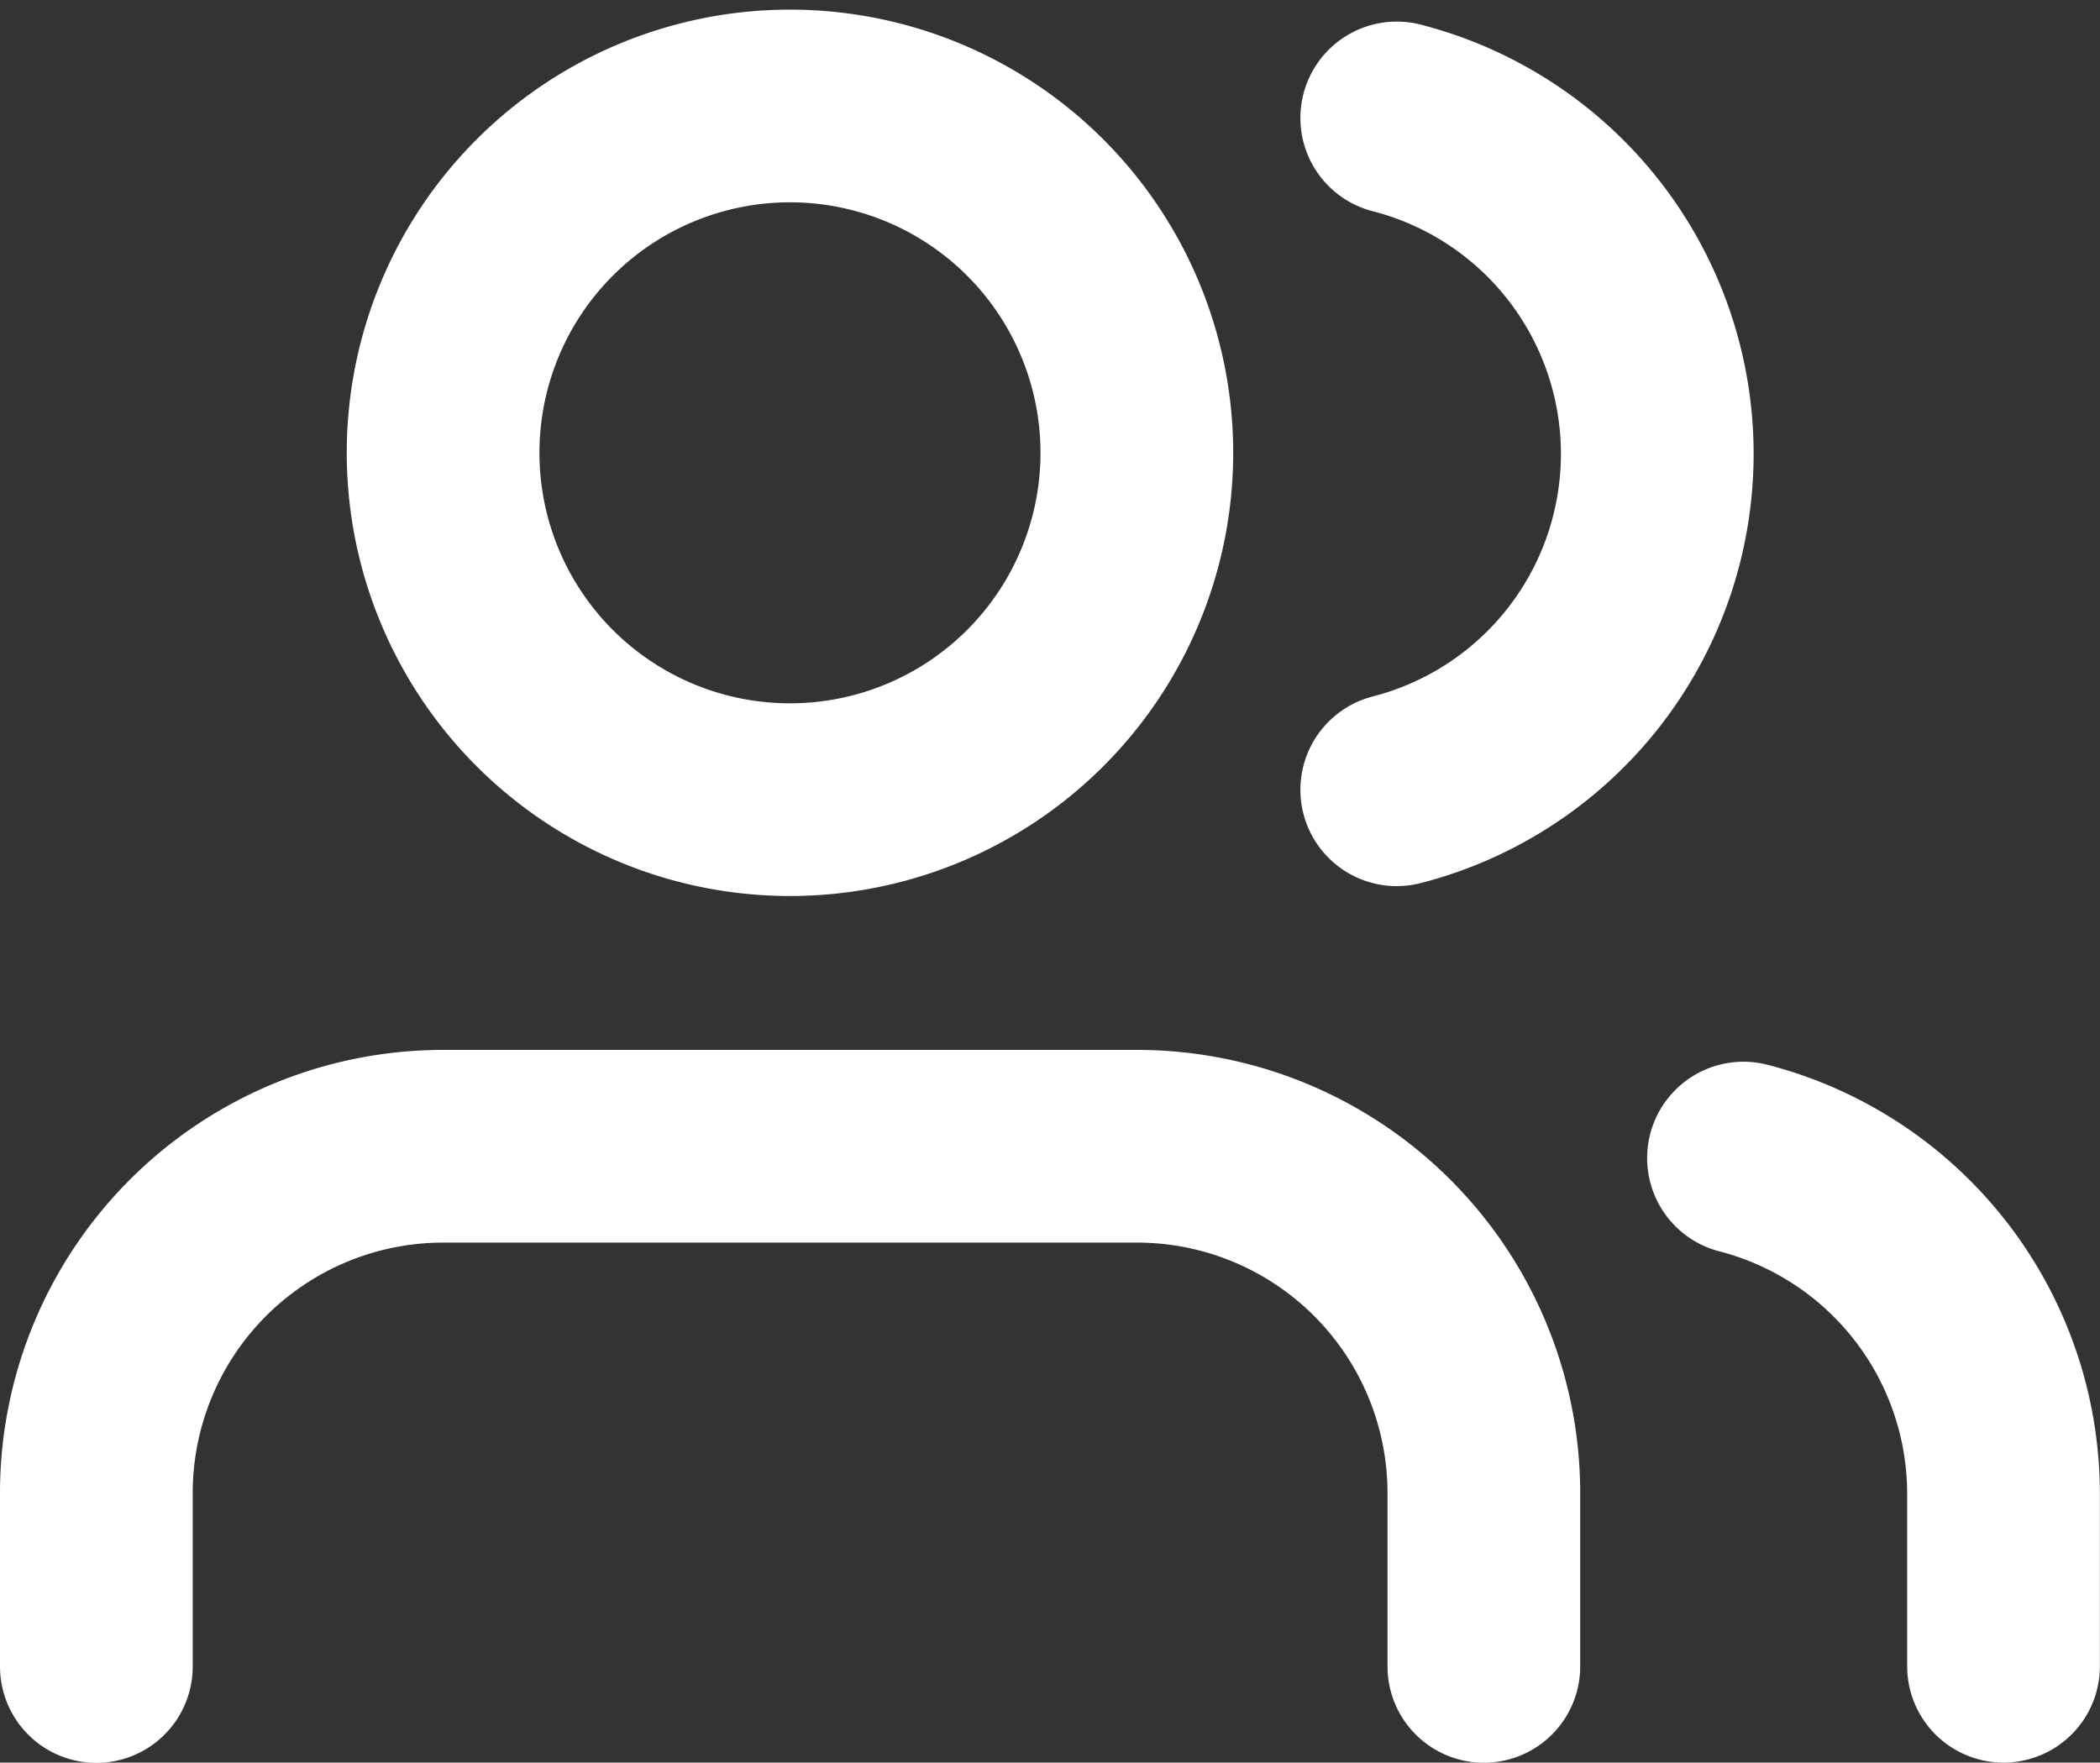 <svg xmlns="http://www.w3.org/2000/svg" width="16.346" height="13.721" viewBox="0 0 16.346 13.721">
  <rect x="0" y="0" width="16.346" height="13.721" fill="#333333" stroke="none"/>
  <g id="Icon_feather-users" data-name="Icon feather-users" transform="translate(-0.75 -3.675)">
    <path id="Path_1551" data-name="Path 1551" d="M12.3,26.549V25.2a2.7,2.7,0,0,0-2.7-2.7H4.2a2.7,2.7,0,0,0-2.7,2.7v1.35" transform="translate(0 -9.902)" fill="none" stroke="#fff" stroke-linecap="round" stroke-linejoin="round" stroke-width="1.5"/>
    <path id="Path_1552" data-name="Path 1552" d="M12.9,7.2a2.7,2.7,0,1,1-2.7-2.7A2.7,2.7,0,0,1,12.9,7.2Z" transform="translate(-3.301)" fill="none" stroke="#fff" stroke-linecap="round" stroke-linejoin="round" stroke-width="1.5"/>
    <path id="Path_1553" data-name="Path 1553" d="M32.024,26.656v-1.35A2.7,2.7,0,0,0,30,22.7" transform="translate(-15.679 -10.01)" fill="none" stroke="#fff" stroke-linecap="round" stroke-linejoin="round" stroke-width="1.5"/>
    <path id="Path_1554" data-name="Path 1554" d="M24,4.7a2.7,2.7,0,0,1,0,5.23" transform="translate(-12.378 -0.107)" fill="none" stroke="#fff" stroke-linecap="round" stroke-linejoin="round" stroke-width="1.5"/>
  </g>
</svg>
